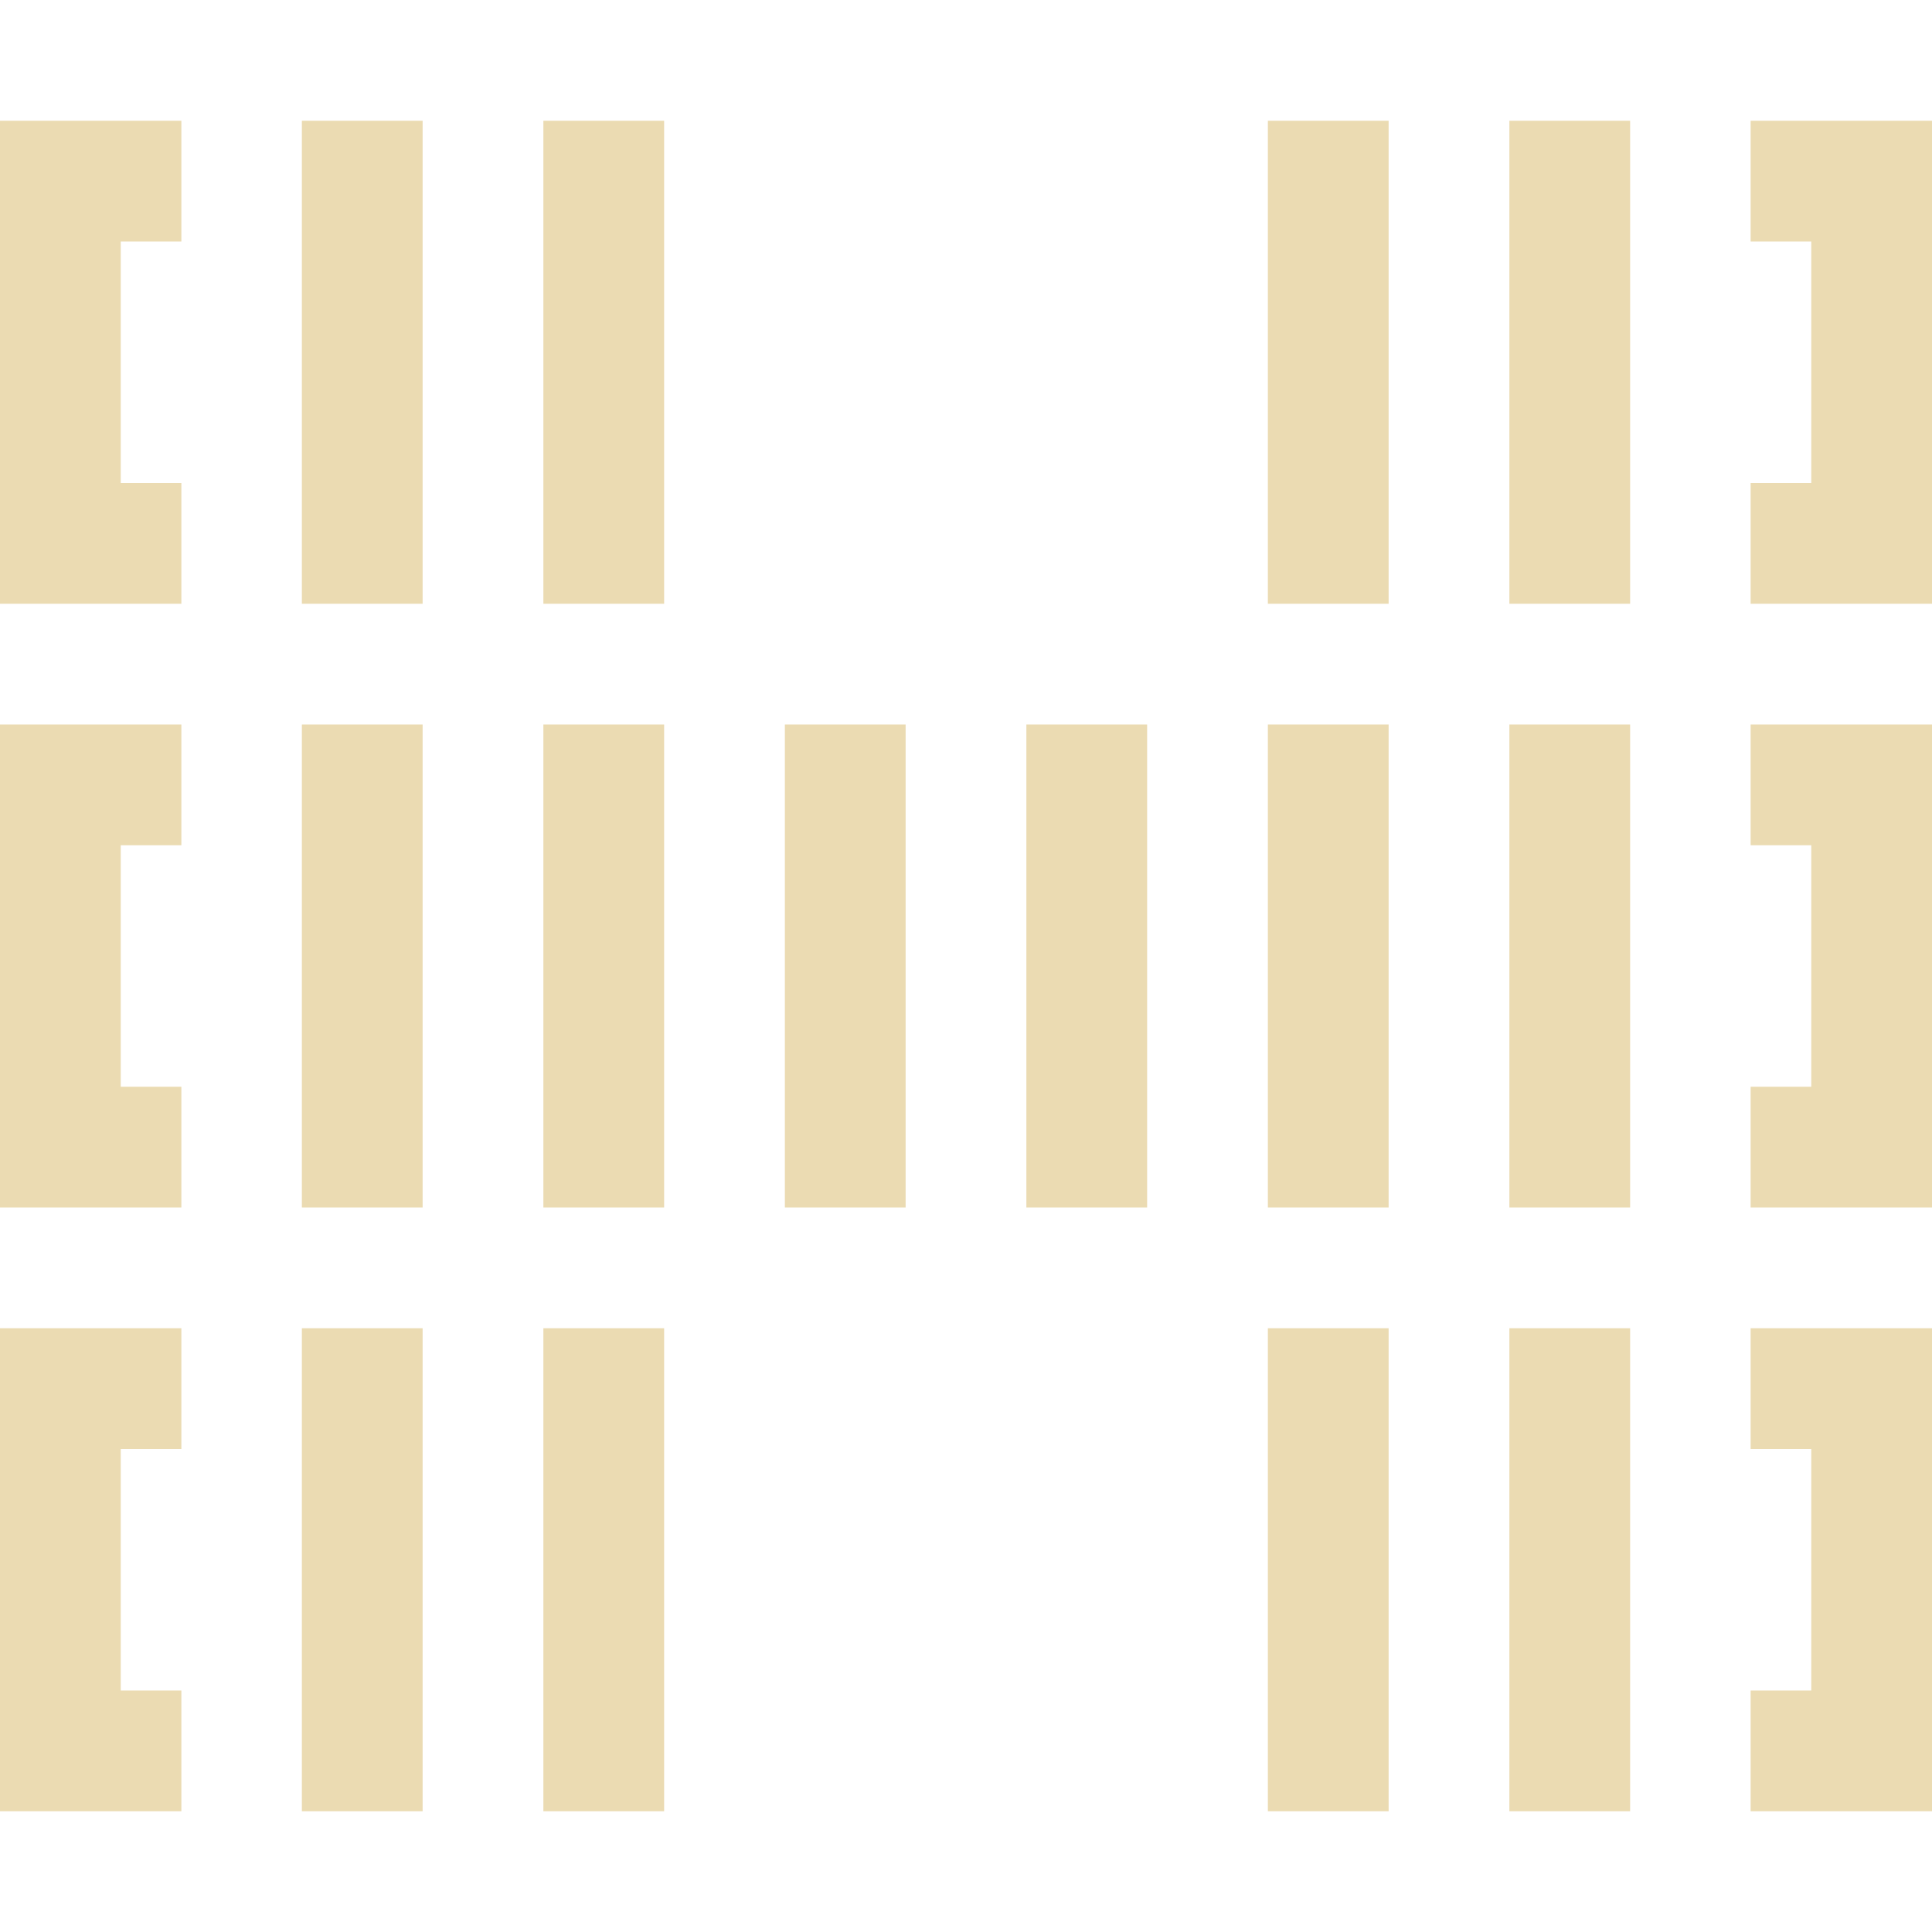 <svg width="16" height="16" version="1.1" xmlns="http://www.w3.org/2000/svg">
  <defs>
    <style id="current-color-scheme" type="text/css">.ColorScheme-Text { color:#ebdbb2; } .ColorScheme-Highlight { color:#458588; }</style>
  </defs>
  <path class="ColorScheme-Text" d="m-1.3e-7 1v4h1.502v-1h-0.502v-2h0.502v-1zm2.5 0v4h1v-4zm2 0v4h1v-4zm6 0v4h1v-4zm2 0v4h1v-4zm1.998 0v1h0.502v2h-0.502v1h1.502v-4zm-14.498 5v4h1.502v-1h-0.502v-2h0.502v-1zm2.5 0v4h1v-4zm2 0v4h1v-4zm2 0v4h1v-4zm2 0v4h1v-4zm2 0v4h1v-4zm2 0v4h1v-4zm1.998 0v1h0.502v2h-0.502v1h1.502v-4zm-14.498 5v4h1.502v-1h-0.502v-2h0.502v-1zm2.5 0v4h1v-4zm2 0v4h1v-4zm6 0v4h1v-4zm2 0v4h1v-4zm1.998 0v1h0.502v2h-0.502v1h1.502v-4z" fill="currentColor"/>
</svg>
